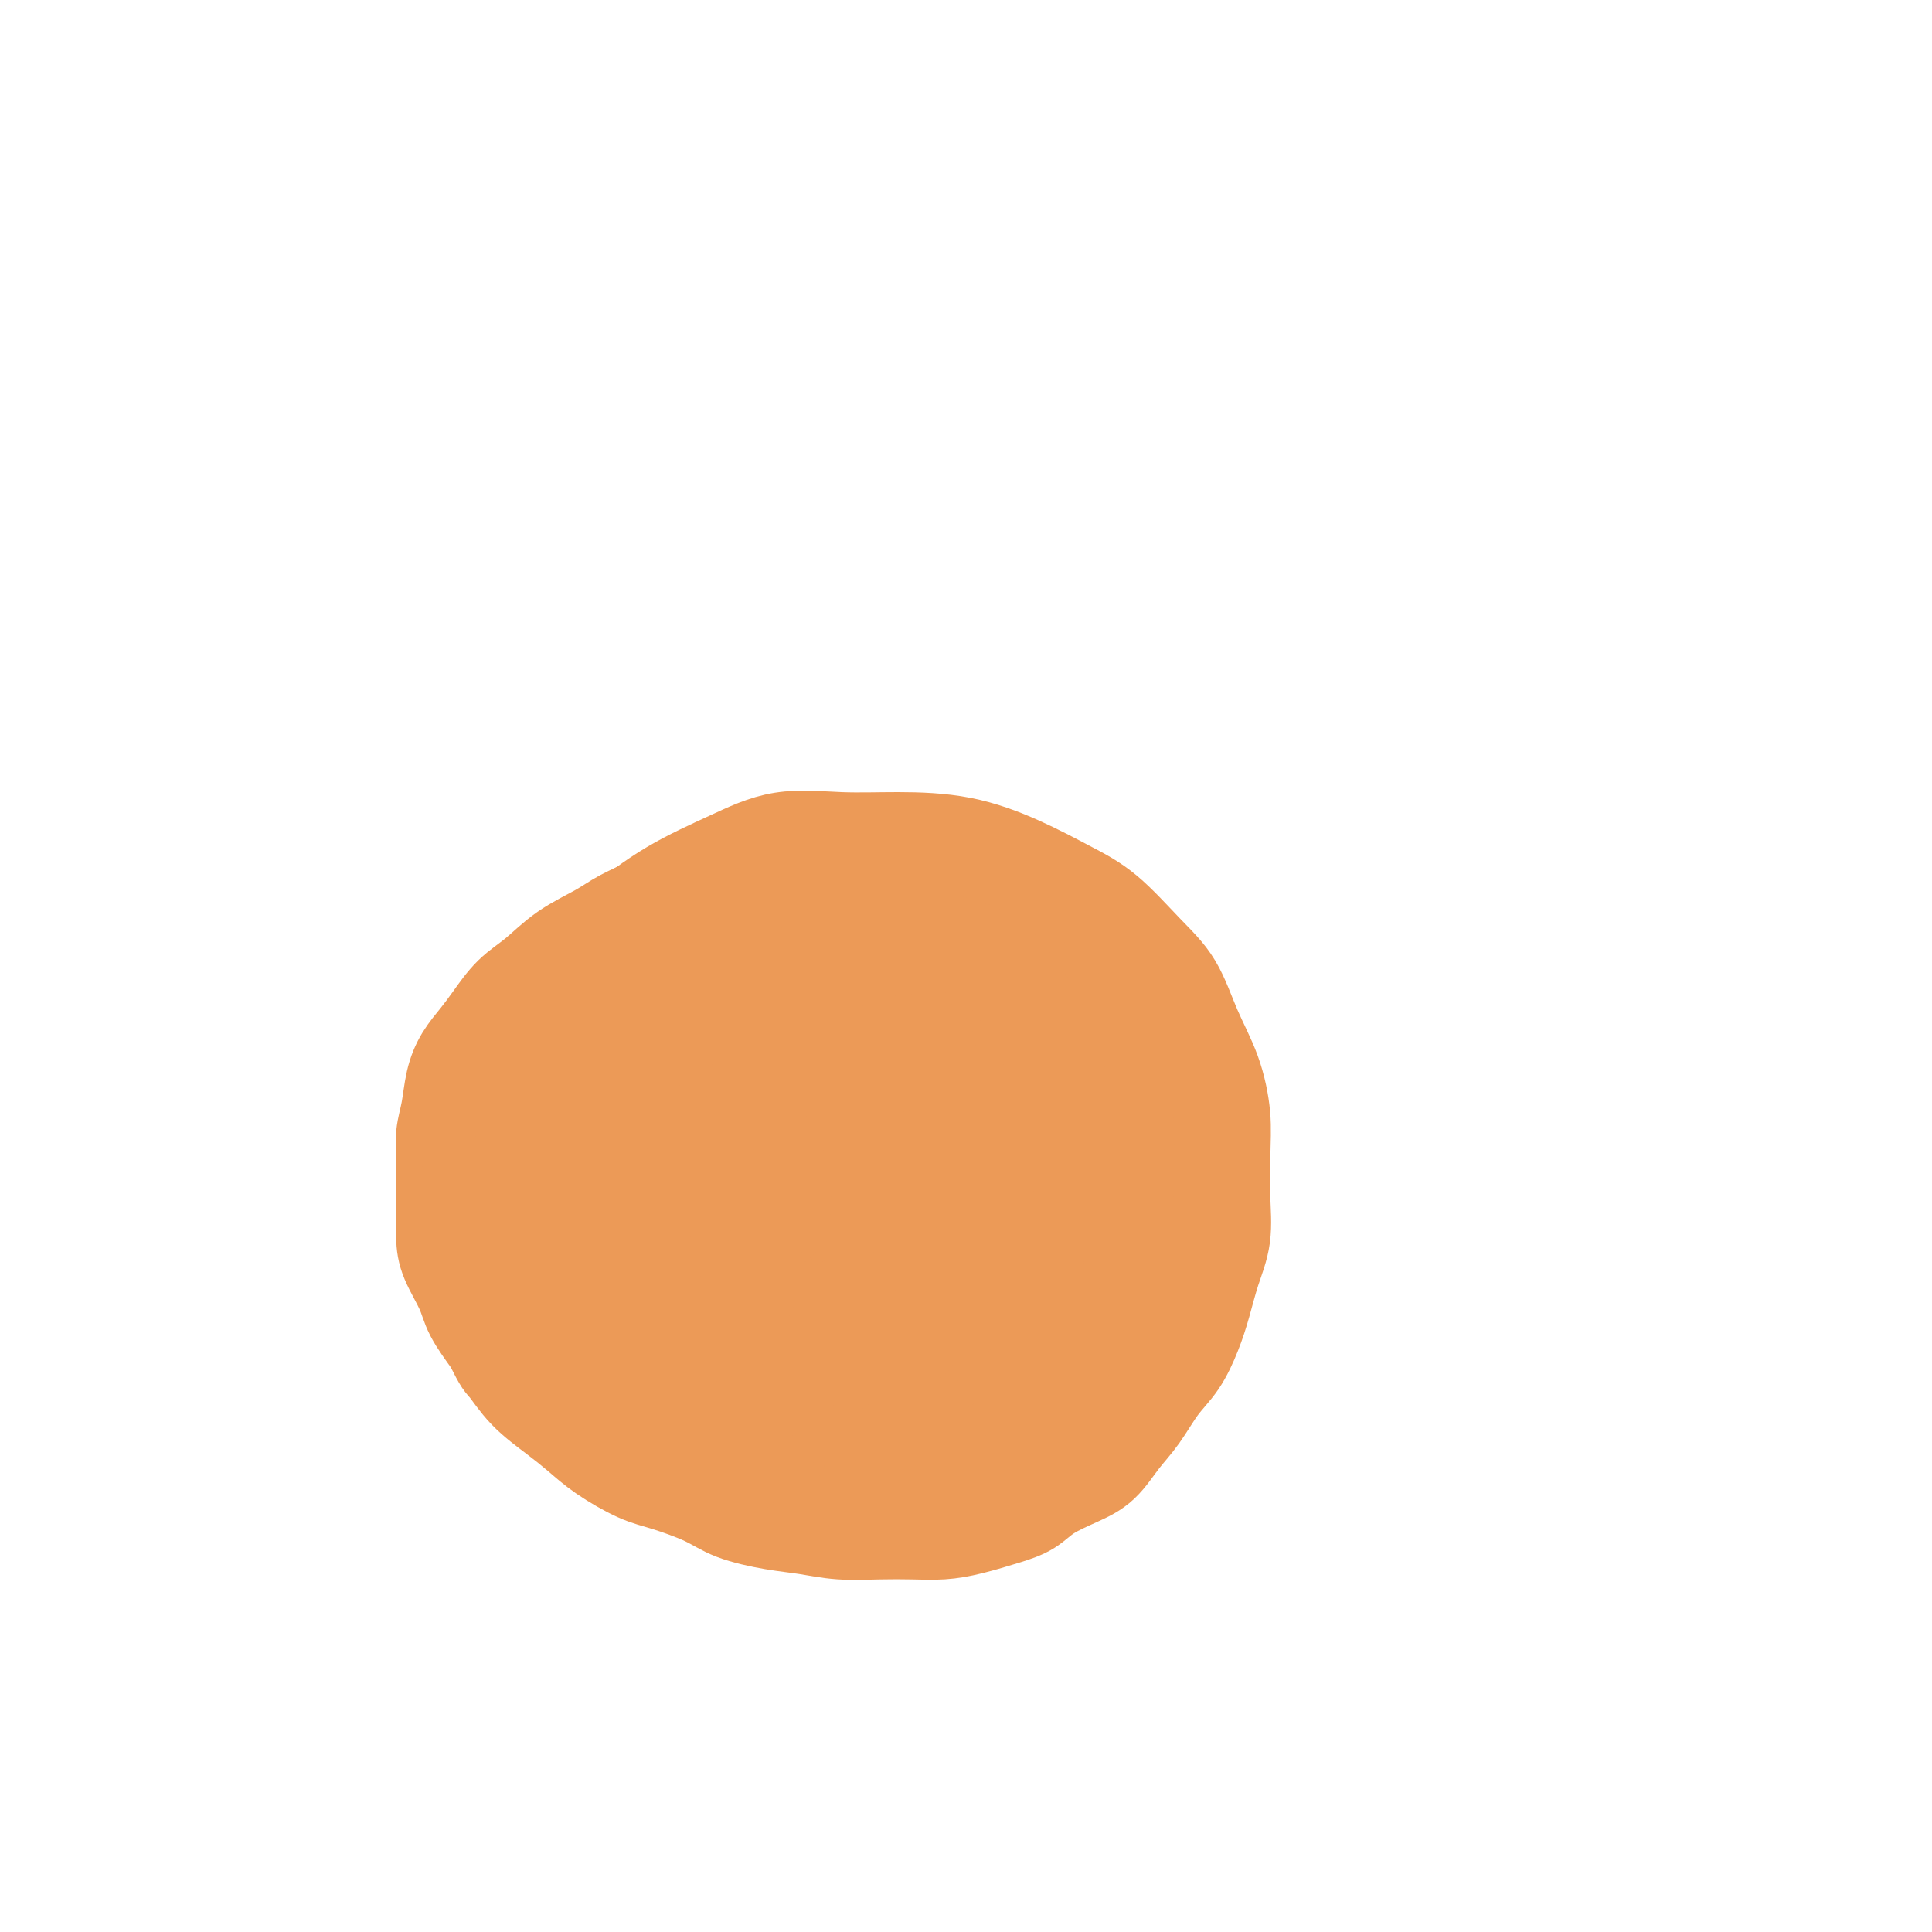 <svg viewBox='0 0 400 400' version='1.1' xmlns='http://www.w3.org/2000/svg' xmlns:xlink='http://www.w3.org/1999/xlink'><g fill='none' stroke='#EC9A57' stroke-width='20' stroke-linecap='round' stroke-linejoin='round'><path d='M184,200c-4.213,-3.831 -8.426,-7.663 -11,-9c-2.574,-1.337 -3.509,-0.181 -5,0c-1.491,0.181 -3.538,-0.613 -6,-1c-2.462,-0.387 -5.340,-0.367 -8,0c-2.660,0.367 -5.103,1.079 -8,2c-2.897,0.921 -6.249,2.050 -9,3c-2.751,0.950 -4.901,1.721 -7,3c-2.099,1.279 -4.146,3.067 -6,5c-1.854,1.933 -3.515,4.013 -5,6c-1.485,1.987 -2.793,3.883 -4,6c-1.207,2.117 -2.313,4.456 -3,7c-0.687,2.544 -0.955,5.291 -1,8c-0.045,2.709 0.133,5.378 0,8c-0.133,2.622 -0.576,5.198 0,8c0.576,2.802 2.172,5.831 4,8c1.828,2.169 3.889,3.480 6,5c2.111,1.520 4.272,3.251 7,5c2.728,1.749 6.022,3.518 9,5c2.978,1.482 5.640,2.677 9,4c3.360,1.323 7.417,2.775 11,4c3.583,1.225 6.692,2.223 10,3c3.308,0.777 6.815,1.332 10,2c3.185,0.668 6.049,1.447 9,2c2.951,0.553 5.989,0.879 9,1c3.011,0.121 5.995,0.035 9,0c3.005,-0.035 6.033,-0.020 9,0c2.967,0.020 5.875,0.044 9,0c3.125,-0.044 6.466,-0.156 9,-1c2.534,-0.844 4.259,-2.420 6,-4c1.741,-1.580 3.497,-3.166 5,-5c1.503,-1.834 2.751,-3.917 4,-6'/><path d='M246,269c2.731,-3.312 2.058,-4.092 2,-6c-0.058,-1.908 0.500,-4.943 1,-8c0.500,-3.057 0.944,-6.136 1,-9c0.056,-2.864 -0.276,-5.514 -1,-9c-0.724,-3.486 -1.842,-7.809 -3,-11c-1.158,-3.191 -2.358,-5.248 -4,-8c-1.642,-2.752 -3.728,-6.197 -6,-9c-2.272,-2.803 -4.732,-4.965 -7,-7c-2.268,-2.035 -4.346,-3.943 -7,-6c-2.654,-2.057 -5.885,-4.263 -9,-6c-3.115,-1.737 -6.113,-3.004 -9,-4c-2.887,-0.996 -5.664,-1.720 -9,-2c-3.336,-0.280 -7.232,-0.117 -11,0c-3.768,0.117 -7.408,0.188 -11,0c-3.592,-0.188 -7.136,-0.635 -11,0c-3.864,0.635 -8.049,2.352 -12,4c-3.951,1.648 -7.668,3.226 -11,5c-3.332,1.774 -6.281,3.744 -9,6c-2.719,2.256 -5.210,4.797 -7,7c-1.790,2.203 -2.881,4.069 -4,6c-1.119,1.931 -2.268,3.926 -3,6c-0.732,2.074 -1.048,4.225 -1,6c0.048,1.775 0.461,3.173 2,5c1.539,1.827 4.205,4.081 7,6c2.795,1.919 5.718,3.502 9,5c3.282,1.498 6.924,2.909 11,4c4.076,1.091 8.587,1.861 13,3c4.413,1.139 8.729,2.645 13,4c4.271,1.355 8.496,2.557 12,3c3.504,0.443 6.287,0.127 9,0c2.713,-0.127 5.357,-0.063 8,0'/><path d='M199,254c3.791,-0.188 4.770,-0.658 6,-2c1.230,-1.342 2.712,-3.555 4,-6c1.288,-2.445 2.382,-5.121 3,-8c0.618,-2.879 0.761,-5.961 1,-9c0.239,-3.039 0.575,-6.036 0,-9c-0.575,-2.964 -2.060,-5.893 -4,-9c-1.940,-3.107 -4.335,-6.390 -7,-9c-2.665,-2.610 -5.598,-4.548 -9,-6c-3.402,-1.452 -7.271,-2.418 -11,-3c-3.729,-0.582 -7.318,-0.780 -11,-1c-3.682,-0.220 -7.457,-0.463 -11,1c-3.543,1.463 -6.853,4.632 -10,8c-3.147,3.368 -6.131,6.934 -8,11c-1.869,4.066 -2.624,8.631 -3,13c-0.376,4.369 -0.374,8.543 0,12c0.374,3.457 1.121,6.197 3,9c1.879,2.803 4.889,5.668 8,8c3.111,2.332 6.322,4.130 10,5c3.678,0.870 7.821,0.813 13,1c5.179,0.187 11.393,0.620 17,0c5.607,-0.620 10.606,-2.293 15,-4c4.394,-1.707 8.183,-3.449 12,-6c3.817,-2.551 7.664,-5.910 10,-9c2.336,-3.090 3.162,-5.909 4,-9c0.838,-3.091 1.688,-6.453 2,-10c0.312,-3.547 0.086,-7.278 -2,-11c-2.086,-3.722 -6.031,-7.434 -10,-10c-3.969,-2.566 -7.961,-3.987 -13,-5c-5.039,-1.013 -11.126,-1.619 -17,-2c-5.874,-0.381 -11.535,-0.537 -17,0c-5.465,0.537 -10.732,1.769 -16,3'/><path d='M158,197c-5.346,1.832 -10.712,4.913 -15,8c-4.288,3.087 -7.498,6.179 -10,9c-2.502,2.821 -4.297,5.372 -5,8c-0.703,2.628 -0.313,5.333 0,8c0.313,2.667 0.550,5.294 2,7c1.450,1.706 4.113,2.489 7,4c2.887,1.511 5.997,3.750 9,5c3.003,1.250 5.898,1.510 9,2c3.102,0.490 6.412,1.209 10,2c3.588,0.791 7.454,1.655 9,2c1.546,0.345 0.773,0.173 0,0'/><path d='M164,201c-3.457,-1.676 -6.913,-3.351 -9,-4c-2.087,-0.649 -2.804,-0.271 -4,0c-1.196,0.271 -2.871,0.436 -5,2c-2.129,1.564 -4.714,4.527 -7,7c-2.286,2.473 -4.274,4.455 -6,7c-1.726,2.545 -3.190,5.651 -4,9c-0.810,3.349 -0.966,6.939 -1,10c-0.034,3.061 0.053,5.591 0,8c-0.053,2.409 -0.246,4.695 1,7c1.246,2.305 3.933,4.627 7,6c3.067,1.373 6.515,1.797 10,2c3.485,0.203 7.006,0.185 11,0c3.994,-0.185 8.459,-0.538 13,-2c4.541,-1.462 9.156,-4.034 13,-7c3.844,-2.966 6.917,-6.325 10,-10c3.083,-3.675 6.176,-7.666 8,-11c1.824,-3.334 2.380,-6.010 3,-9c0.620,-2.990 1.305,-6.293 1,-9c-0.305,-2.707 -1.598,-4.816 -4,-6c-2.402,-1.184 -5.911,-1.442 -10,-2c-4.089,-0.558 -8.756,-1.414 -13,-1c-4.244,0.414 -8.065,2.099 -12,4c-3.935,1.901 -7.983,4.016 -11,6c-3.017,1.984 -5.004,3.835 -7,6c-1.996,2.165 -3.999,4.643 -5,7c-1.001,2.357 -0.998,4.592 -1,7c-0.002,2.408 -0.010,4.987 1,7c1.010,2.013 3.039,3.459 6,5c2.961,1.541 6.856,3.176 11,4c4.144,0.824 8.539,0.837 13,1c4.461,0.163 8.989,0.475 13,0c4.011,-0.475 7.506,-1.738 11,-3'/><path d='M197,242c7.081,-1.176 6.283,-3.117 7,-5c0.717,-1.883 2.949,-3.708 4,-6c1.051,-2.292 0.919,-5.053 1,-7c0.081,-1.947 0.373,-3.082 0,-5c-0.373,-1.918 -1.412,-4.619 -4,-7c-2.588,-2.381 -6.724,-4.441 -10,-6c-3.276,-1.559 -5.693,-2.617 -9,-4c-3.307,-1.383 -7.505,-3.090 -11,-4c-3.495,-0.910 -6.286,-1.022 -9,-1c-2.714,0.022 -5.352,0.178 -8,0c-2.648,-0.178 -5.307,-0.690 -8,0c-2.693,0.690 -5.419,2.582 -8,5c-2.581,2.418 -5.016,5.361 -7,8c-1.984,2.639 -3.515,4.974 -5,8c-1.485,3.026 -2.923,6.742 -4,10c-1.077,3.258 -1.794,6.059 -2,9c-0.206,2.941 0.098,6.023 0,9c-0.098,2.977 -0.599,5.848 0,8c0.599,2.152 2.299,3.583 4,5c1.701,1.417 3.403,2.819 5,4c1.597,1.181 3.090,2.140 5,3c1.910,0.860 4.238,1.619 7,2c2.762,0.381 5.960,0.382 9,0c3.040,-0.382 5.923,-1.149 9,-2c3.077,-0.851 6.348,-1.786 9,-3c2.652,-1.214 4.686,-2.706 7,-4c2.314,-1.294 4.909,-2.388 7,-4c2.091,-1.612 3.678,-3.742 5,-6c1.322,-2.258 2.378,-4.645 3,-7c0.622,-2.355 0.811,-4.677 1,-7'/><path d='M195,235c1.345,-4.334 0.207,-5.170 0,-7c-0.207,-1.830 0.518,-4.656 0,-7c-0.518,-2.344 -2.279,-4.208 -4,-6c-1.721,-1.792 -3.403,-3.514 -5,-5c-1.597,-1.486 -3.109,-2.738 -5,-4c-1.891,-1.262 -4.161,-2.535 -6,-3c-1.839,-0.465 -3.246,-0.121 -5,0c-1.754,0.121 -3.853,0.019 -6,1c-2.147,0.981 -4.340,3.044 -6,5c-1.660,1.956 -2.786,3.804 -4,6c-1.214,2.196 -2.515,4.742 -3,7c-0.485,2.258 -0.154,4.230 0,6c0.154,1.770 0.130,3.337 0,5c-0.130,1.663 -0.367,3.420 0,4c0.367,0.580 1.339,-0.017 2,0c0.661,0.017 1.010,0.647 2,1c0.990,0.353 2.622,0.427 5,0c2.378,-0.427 5.501,-1.356 8,-3c2.499,-1.644 4.374,-4.003 6,-7c1.626,-2.997 3.003,-6.631 4,-9c0.997,-2.369 1.616,-3.473 2,-5c0.384,-1.527 0.535,-3.479 0,-5c-0.535,-1.521 -1.757,-2.613 -3,-3c-1.243,-0.387 -2.508,-0.069 -4,0c-1.492,0.069 -3.212,-0.110 -5,1c-1.788,1.110 -3.643,3.511 -6,6c-2.357,2.489 -5.217,5.068 -7,8c-1.783,2.932 -2.488,6.219 -3,9c-0.512,2.781 -0.830,5.056 -1,7c-0.170,1.944 -0.191,3.555 0,5c0.191,1.445 0.596,2.722 1,4'/><path d='M152,246c0.927,2.570 3.243,0.993 6,0c2.757,-0.993 5.954,-1.404 10,-3c4.046,-1.596 8.941,-4.378 12,-7c3.059,-2.622 4.283,-5.084 6,-7c1.717,-1.916 3.928,-3.285 5,-5c1.072,-1.715 1.007,-3.777 1,-5c-0.007,-1.223 0.045,-1.606 0,-2c-0.045,-0.394 -0.188,-0.800 -1,-1c-0.812,-0.200 -2.293,-0.193 -4,0c-1.707,0.193 -3.638,0.572 -5,2c-1.362,1.428 -2.153,3.905 -3,6c-0.847,2.095 -1.750,3.810 -2,6c-0.250,2.190 0.155,4.856 0,7c-0.155,2.144 -0.868,3.765 0,6c0.868,2.235 3.319,5.083 5,7c1.681,1.917 2.592,2.901 4,4c1.408,1.099 3.315,2.312 5,3c1.685,0.688 3.150,0.852 5,1c1.850,0.148 4.085,0.279 6,0c1.915,-0.279 3.511,-0.969 5,-2c1.489,-1.031 2.872,-2.402 4,-4c1.128,-1.598 2.001,-3.421 3,-5c0.999,-1.579 2.122,-2.914 3,-4c0.878,-1.086 1.509,-1.924 2,-3c0.491,-1.076 0.843,-2.392 1,-3c0.157,-0.608 0.119,-0.510 0,-1c-0.119,-0.490 -0.320,-1.569 0,-2c0.320,-0.431 1.160,-0.216 2,0'/><path d='M222,234c2.692,-3.439 1.922,-1.035 2,0c0.078,1.035 1.004,0.703 2,1c0.996,0.297 2.061,1.223 3,2c0.939,0.777 1.753,1.404 2,2c0.247,0.596 -0.074,1.161 0,2c0.074,0.839 0.542,1.953 1,3c0.458,1.047 0.907,2.028 1,3c0.093,0.972 -0.171,1.934 0,3c0.171,1.066 0.778,2.236 1,3c0.222,0.764 0.059,1.120 0,2c-0.059,0.880 -0.015,2.282 0,3c0.015,0.718 0.002,0.752 0,1c-0.002,0.248 0.006,0.711 0,1c-0.006,0.289 -0.028,0.405 0,1c0.028,0.595 0.104,1.669 0,2c-0.104,0.331 -0.388,-0.081 -1,0c-0.612,0.081 -1.551,0.655 -2,1c-0.449,0.345 -0.407,0.462 -1,1c-0.593,0.538 -1.822,1.499 -3,2c-1.178,0.501 -2.305,0.543 -4,1c-1.695,0.457 -3.958,1.327 -6,2c-2.042,0.673 -3.865,1.147 -6,2c-2.135,0.853 -4.584,2.085 -7,3c-2.416,0.915 -4.799,1.513 -7,2c-2.201,0.487 -4.218,0.862 -6,1c-1.782,0.138 -3.328,0.038 -5,0c-1.672,-0.038 -3.470,-0.013 -5,0c-1.530,0.013 -2.792,0.014 -4,0c-1.208,-0.014 -2.364,-0.042 -3,0c-0.636,0.042 -0.753,0.155 -1,0c-0.247,-0.155 -0.623,-0.577 -1,-1'/><path d='M172,277c-4.030,-0.179 -1.605,-0.626 -1,-1c0.605,-0.374 -0.608,-0.674 -1,-1c-0.392,-0.326 0.039,-0.679 0,-1c-0.039,-0.321 -0.547,-0.609 -1,-1c-0.453,-0.391 -0.851,-0.885 -1,-1c-0.149,-0.115 -0.050,0.150 0,0c0.050,-0.150 0.051,-0.716 0,-1c-0.051,-0.284 -0.155,-0.287 0,0c0.155,0.287 0.567,0.865 1,1c0.433,0.135 0.886,-0.171 1,0c0.114,0.171 -0.110,0.820 0,1c0.110,0.180 0.554,-0.110 1,0c0.446,0.110 0.893,0.621 1,1c0.107,0.379 -0.126,0.626 0,1c0.126,0.374 0.610,0.875 1,1c0.390,0.125 0.684,-0.125 1,0c0.316,0.125 0.653,0.626 1,1c0.347,0.374 0.703,0.622 1,1c0.297,0.378 0.533,0.885 1,1c0.467,0.115 1.164,-0.161 2,0c0.836,0.161 1.810,0.760 3,1c1.190,0.240 2.595,0.120 4,0'/><path d='M186,280c4.800,1.022 7.800,-0.422 9,-1c1.200,-0.578 0.600,-0.289 0,0'/><path d='M164,184c-3.263,-0.845 -6.527,-1.691 -8,-2c-1.473,-0.309 -1.156,-0.083 -1,0c0.156,0.083 0.152,0.021 0,0c-0.152,-0.021 -0.452,-0.002 -1,0c-0.548,0.002 -1.346,-0.012 -2,0c-0.654,0.012 -1.166,0.051 -2,0c-0.834,-0.051 -1.990,-0.190 -3,0c-1.010,0.190 -1.874,0.711 -3,1c-1.126,0.289 -2.516,0.347 -4,1c-1.484,0.653 -3.064,1.900 -5,3c-1.936,1.100 -4.229,2.053 -6,3c-1.771,0.947 -3.019,1.887 -5,3c-1.981,1.113 -4.693,2.397 -7,4c-2.307,1.603 -4.207,3.523 -6,5c-1.793,1.477 -3.478,2.511 -5,4c-1.522,1.489 -2.880,3.433 -4,5c-1.120,1.567 -2.003,2.756 -3,4c-0.997,1.244 -2.110,2.542 -3,4c-0.890,1.458 -1.559,3.077 -2,5c-0.441,1.923 -0.654,4.151 -1,6c-0.346,1.849 -0.825,3.320 -1,5c-0.175,1.680 -0.046,3.571 0,5c0.046,1.429 0.008,2.398 0,4c-0.008,1.602 0.013,3.837 0,6c-0.013,2.163 -0.059,4.254 0,6c0.059,1.746 0.222,3.149 1,5c0.778,1.851 2.171,4.152 3,6c0.829,1.848 1.094,3.242 2,5c0.906,1.758 2.453,3.879 4,6'/><path d='M102,278c2.064,4.300 2.222,4.050 3,5c0.778,0.950 2.174,3.102 4,5c1.826,1.898 4.081,3.543 6,5c1.919,1.457 3.503,2.725 5,4c1.497,1.275 2.907,2.558 5,4c2.093,1.442 4.869,3.045 7,4c2.131,0.955 3.618,1.264 6,2c2.382,0.736 5.660,1.900 8,3c2.340,1.100 3.744,2.137 6,3c2.256,0.863 5.365,1.552 8,2c2.635,0.448 4.797,0.657 7,1c2.203,0.343 4.445,0.822 7,1c2.555,0.178 5.421,0.056 8,0c2.579,-0.056 4.871,-0.044 7,0c2.129,0.044 4.093,0.122 6,0c1.907,-0.122 3.755,-0.445 6,-1c2.245,-0.555 4.887,-1.343 7,-2c2.113,-0.657 3.699,-1.182 5,-2c1.301,-0.818 2.318,-1.928 4,-3c1.682,-1.072 4.028,-2.106 6,-3c1.972,-0.894 3.570,-1.647 5,-3c1.430,-1.353 2.690,-3.305 4,-5c1.310,-1.695 2.669,-3.133 4,-5c1.331,-1.867 2.635,-4.164 4,-6c1.365,-1.836 2.790,-3.212 4,-5c1.210,-1.788 2.205,-3.988 3,-6c0.795,-2.012 1.390,-3.838 2,-6c0.610,-2.162 1.236,-4.662 2,-7c0.764,-2.338 1.667,-4.514 2,-7c0.333,-2.486 0.095,-5.282 0,-8c-0.095,-2.718 -0.048,-5.359 0,-8'/><path d='M253,240c0.069,-4.081 0.241,-6.282 0,-9c-0.241,-2.718 -0.894,-5.952 -2,-9c-1.106,-3.048 -2.665,-5.910 -4,-9c-1.335,-3.090 -2.445,-6.409 -4,-9c-1.555,-2.591 -3.554,-4.456 -6,-7c-2.446,-2.544 -5.339,-5.768 -8,-8c-2.661,-2.232 -5.091,-3.473 -8,-5c-2.909,-1.527 -6.297,-3.340 -10,-5c-3.703,-1.660 -7.720,-3.166 -12,-4c-4.280,-0.834 -8.822,-0.995 -13,-1c-4.178,-0.005 -7.994,0.148 -12,0c-4.006,-0.148 -8.204,-0.596 -12,0c-3.796,0.596 -7.190,2.236 -11,4c-3.810,1.764 -8.036,3.651 -12,6c-3.964,2.349 -7.665,5.158 -11,8c-3.335,2.842 -6.302,5.715 -9,9c-2.698,3.285 -5.125,6.982 -8,11c-2.875,4.018 -6.196,8.358 -8,12c-1.804,3.642 -2.091,6.586 -3,10c-0.909,3.414 -2.441,7.299 -3,11c-0.559,3.701 -0.144,7.218 0,10c0.144,2.782 0.019,4.829 1,8c0.981,3.171 3.070,7.465 5,11c1.930,3.535 3.701,6.312 6,9c2.299,2.688 5.124,5.288 8,8c2.876,2.712 5.801,5.536 9,8c3.199,2.464 6.672,4.566 10,6c3.328,1.434 6.511,2.199 10,3c3.489,0.801 7.286,1.639 11,2c3.714,0.361 7.347,0.246 11,0c3.653,-0.246 7.327,-0.623 11,-1'/><path d='M179,309c5.400,-0.959 7.901,-2.858 11,-5c3.099,-2.142 6.795,-4.528 10,-7c3.205,-2.472 5.920,-5.029 8,-8c2.080,-2.971 3.524,-6.357 5,-10c1.476,-3.643 2.983,-7.543 4,-11c1.017,-3.457 1.543,-6.470 2,-10c0.457,-3.530 0.843,-7.576 1,-12c0.157,-4.424 0.083,-9.226 0,-13c-0.083,-3.774 -0.176,-6.521 -1,-10c-0.824,-3.479 -2.379,-7.692 -4,-11c-1.621,-3.308 -3.307,-5.712 -5,-8c-1.693,-2.288 -3.392,-4.462 -6,-6c-2.608,-1.538 -6.125,-2.442 -9,-3c-2.875,-0.558 -5.109,-0.771 -8,-1c-2.891,-0.229 -6.440,-0.475 -9,0c-2.560,0.475 -4.129,1.670 -6,3c-1.871,1.330 -4.042,2.793 -6,5c-1.958,2.207 -3.704,5.156 -5,8c-1.296,2.844 -2.144,5.582 -3,9c-0.856,3.418 -1.720,7.517 -2,11c-0.280,3.483 0.025,6.349 0,10c-0.025,3.651 -0.381,8.085 0,12c0.381,3.915 1.497,7.309 3,11c1.503,3.691 3.391,7.680 5,11c1.609,3.320 2.938,5.973 5,9c2.062,3.027 4.858,6.428 7,9c2.142,2.572 3.629,4.313 6,6c2.371,1.687 5.625,3.318 8,5c2.375,1.682 3.870,3.414 6,4c2.130,0.586 4.894,0.024 7,0c2.106,-0.024 3.553,0.488 5,1'/><path d='M208,308c2.205,0.153 1.718,0.035 2,0c0.282,-0.035 1.333,0.013 2,0c0.667,-0.013 0.949,-0.086 1,-1c0.051,-0.914 -0.130,-2.670 0,-4c0.130,-1.330 0.572,-2.233 1,-4c0.428,-1.767 0.842,-4.398 1,-7c0.158,-2.602 0.060,-5.173 0,-8c-0.060,-2.827 -0.081,-5.908 0,-9c0.081,-3.092 0.263,-6.196 0,-9c-0.263,-2.804 -0.972,-5.308 -2,-8c-1.028,-2.692 -2.374,-5.573 -4,-8c-1.626,-2.427 -3.530,-4.402 -5,-6c-1.470,-1.598 -2.505,-2.820 -4,-4c-1.495,-1.180 -3.450,-2.316 -5,-3c-1.550,-0.684 -2.695,-0.914 -4,-1c-1.305,-0.086 -2.769,-0.027 -4,0c-1.231,0.027 -2.229,0.022 -3,0c-0.771,-0.022 -1.316,-0.060 -2,0c-0.684,0.060 -1.508,0.219 -2,1c-0.492,0.781 -0.654,2.183 -1,3c-0.346,0.817 -0.877,1.049 -1,2c-0.123,0.951 0.163,2.619 0,4c-0.163,1.381 -0.775,2.473 -1,4c-0.225,1.527 -0.063,3.490 0,5c0.063,1.510 0.027,2.567 0,4c-0.027,1.433 -0.044,3.241 0,5c0.044,1.759 0.150,3.469 0,5c-0.150,1.531 -0.556,2.885 0,4c0.556,1.115 2.073,1.993 3,3c0.927,1.007 1.265,2.145 2,3c0.735,0.855 1.868,1.428 3,2'/><path d='M185,281c1.517,1.403 1.309,0.911 2,1c0.691,0.089 2.280,0.757 3,1c0.720,0.243 0.571,0.059 1,0c0.429,-0.059 1.435,0.007 2,0c0.565,-0.007 0.688,-0.087 1,0c0.312,0.087 0.814,0.342 1,0c0.186,-0.342 0.057,-1.280 0,-2c-0.057,-0.720 -0.042,-1.221 0,-2c0.042,-0.779 0.111,-1.836 0,-3c-0.111,-1.164 -0.401,-2.434 -1,-4c-0.599,-1.566 -1.508,-3.428 -2,-5c-0.492,-1.572 -0.569,-2.856 -1,-4c-0.431,-1.144 -1.217,-2.149 -2,-3c-0.783,-0.851 -1.562,-1.549 -2,-2c-0.438,-0.451 -0.536,-0.657 -1,-1c-0.464,-0.343 -1.295,-0.825 -2,-1c-0.705,-0.175 -1.285,-0.044 -2,0c-0.715,0.044 -1.565,0.000 -2,0c-0.435,-0.000 -0.456,0.043 -1,0c-0.544,-0.043 -1.610,-0.171 -2,0c-0.390,0.171 -0.104,0.641 0,1c0.104,0.359 0.027,0.607 0,1c-0.027,0.393 -0.004,0.931 0,1c0.004,0.069 -0.010,-0.332 0,0c0.010,0.332 0.044,1.398 0,2c-0.044,0.602 -0.166,0.739 0,1c0.166,0.261 0.622,0.647 1,1c0.378,0.353 0.680,0.672 1,1c0.320,0.328 0.660,0.664 1,1'/><path d='M180,265c0.339,1.576 -0.314,1.014 0,1c0.314,-0.014 1.595,0.518 2,1c0.405,0.482 -0.065,0.914 0,1c0.065,0.086 0.664,-0.173 1,0c0.336,0.173 0.409,0.778 1,1c0.591,0.222 1.702,0.059 2,0c0.298,-0.059 -0.216,-0.016 0,0c0.216,0.016 1.162,0.004 2,0c0.838,-0.004 1.568,-0.002 2,0c0.432,0.002 0.564,0.003 1,0c0.436,-0.003 1.174,-0.009 2,0c0.826,0.009 1.741,0.034 2,0c0.259,-0.034 -0.137,-0.128 0,0c0.137,0.128 0.807,0.477 1,0c0.193,-0.477 -0.090,-1.781 1,-4c1.090,-2.219 3.555,-5.354 5,-8c1.445,-2.646 1.871,-4.803 2,-7c0.129,-2.197 -0.038,-4.432 0,-6c0.038,-1.568 0.280,-2.468 0,-3c-0.280,-0.532 -1.083,-0.697 -2,-1c-0.917,-0.303 -1.950,-0.743 -4,-1c-2.050,-0.257 -5.117,-0.330 -9,1c-3.883,1.330 -8.580,4.062 -12,6c-3.420,1.938 -5.562,3.080 -9,5c-3.438,1.920 -8.172,4.618 -12,7c-3.828,2.382 -6.749,4.448 -10,7c-3.251,2.552 -6.830,5.591 -9,8c-2.170,2.409 -2.930,4.187 -4,6c-1.070,1.813 -2.448,3.661 -3,5c-0.552,1.339 -0.276,2.170 0,3'/><path d='M130,287c-1.441,2.840 -1.542,2.942 0,3c1.542,0.058 4.729,0.074 8,0c3.271,-0.074 6.628,-0.238 10,0c3.372,0.238 6.759,0.878 10,0c3.241,-0.878 6.335,-3.275 9,-5c2.665,-1.725 4.902,-2.779 7,-4c2.098,-1.221 4.057,-2.609 6,-4c1.943,-1.391 3.871,-2.787 5,-4c1.129,-1.213 1.459,-2.245 1,-3c-0.459,-0.755 -1.708,-1.235 -3,-1c-1.292,0.235 -2.629,1.185 -5,3c-2.371,1.815 -5.776,4.496 -9,7c-3.224,2.504 -6.266,4.831 -9,8c-2.734,3.169 -5.161,7.180 -7,10c-1.839,2.820 -3.089,4.448 -4,6c-0.911,1.552 -1.484,3.030 -2,4c-0.516,0.970 -0.974,1.434 0,1c0.974,-0.434 3.380,-1.766 6,-4c2.620,-2.234 5.455,-5.369 8,-8c2.545,-2.631 4.801,-4.759 7,-7c2.199,-2.241 4.341,-4.595 6,-6c1.659,-1.405 2.836,-1.861 4,-2c1.164,-0.139 2.314,0.039 3,0c0.686,-0.039 0.909,-0.295 1,0c0.091,0.295 0.052,1.140 0,2c-0.052,0.860 -0.116,1.733 0,3c0.116,1.267 0.413,2.927 0,4c-0.413,1.073 -1.534,1.558 -2,2c-0.466,0.442 -0.276,0.841 0,1c0.276,0.159 0.638,0.080 1,0'/><path d='M181,293c0.978,0.807 3.424,-3.175 5,-6c1.576,-2.825 2.281,-4.493 3,-6c0.719,-1.507 1.453,-2.852 2,-4c0.547,-1.148 0.906,-2.100 1,-3c0.094,-0.900 -0.077,-1.747 0,-2c0.077,-0.253 0.403,0.087 -1,0c-1.403,-0.087 -4.534,-0.600 -7,0c-2.466,0.600 -4.267,2.315 -7,4c-2.733,1.685 -6.398,3.342 -9,5c-2.602,1.658 -4.140,3.317 -6,5c-1.860,1.683 -4.041,3.390 -5,4c-0.959,0.610 -0.696,0.123 -1,0c-0.304,-0.123 -1.174,0.117 -1,0c0.174,-0.117 1.392,-0.590 3,-2c1.608,-1.410 3.604,-3.757 6,-6c2.396,-2.243 5.191,-4.380 8,-6c2.809,-1.620 5.633,-2.721 8,-4c2.367,-1.279 4.277,-2.737 6,-4c1.723,-1.263 3.260,-2.331 4,-3c0.740,-0.669 0.682,-0.937 1,-1c0.318,-0.063 1.013,0.081 1,0c-0.013,-0.081 -0.734,-0.388 -1,0c-0.266,0.388 -0.078,1.470 -1,3c-0.922,1.530 -2.954,3.510 -5,5c-2.046,1.490 -4.106,2.492 -6,4c-1.894,1.508 -3.624,3.523 -5,5c-1.376,1.477 -2.400,2.417 -3,3c-0.600,0.583 -0.777,0.811 -1,1c-0.223,0.189 -0.492,0.340 0,0c0.492,-0.340 1.746,-1.170 3,-2'/><path d='M173,283c-2.156,2.408 0.955,-0.573 3,-2c2.045,-1.427 3.024,-1.300 4,-2c0.976,-0.700 1.950,-2.226 3,-3c1.050,-0.774 2.175,-0.796 3,-1c0.825,-0.204 1.348,-0.591 2,-1c0.652,-0.409 1.432,-0.842 2,-1c0.568,-0.158 0.926,-0.042 1,0c0.074,0.042 -0.134,0.011 0,0c0.134,-0.011 0.610,0.000 1,0c0.390,-0.000 0.693,-0.011 1,0c0.307,0.011 0.618,0.044 1,0c0.382,-0.044 0.834,-0.167 1,0c0.166,0.167 0.045,0.622 0,1c-0.045,0.378 -0.013,0.679 0,1c0.013,0.321 0.006,0.660 0,1'/><path d='M195,276c0.761,0.464 0.163,0.124 0,0c-0.163,-0.124 0.110,-0.033 0,0c-0.110,0.033 -0.603,0.010 -1,0c-0.397,-0.010 -0.699,-0.005 -1,0'/><path d='M193,276c-0.552,-0.004 -0.932,-0.015 -1,0c-0.068,0.015 0.175,0.057 0,0c-0.175,-0.057 -0.768,-0.211 -1,0c-0.232,0.211 -0.103,0.789 0,1c0.103,0.211 0.182,0.057 0,0c-0.182,-0.057 -0.623,-0.016 -1,0c-0.377,0.016 -0.688,0.008 -1,0'/><path d='M189,277c-0.802,0.171 -0.806,0.097 -1,0c-0.194,-0.097 -0.577,-0.218 -1,0c-0.423,0.218 -0.887,0.776 -1,1c-0.113,0.224 0.124,0.113 0,0c-0.124,-0.113 -0.609,-0.227 -1,0c-0.391,0.227 -0.688,0.796 -1,1c-0.312,0.204 -0.640,0.044 -1,0c-0.360,-0.044 -0.753,0.027 -1,0c-0.247,-0.027 -0.348,-0.151 -1,0c-0.652,0.151 -1.854,0.576 -3,1c-1.146,0.424 -2.234,0.846 -3,1c-0.766,0.154 -1.208,0.041 -2,0c-0.792,-0.041 -1.933,-0.011 -3,0c-1.067,0.011 -2.059,0.003 -3,0c-0.941,-0.003 -1.830,-0.001 -3,0c-1.170,0.001 -2.622,0.000 -4,0c-1.378,-0.000 -2.681,-0.000 -4,0c-1.319,0.000 -2.652,0.000 -4,0c-1.348,-0.000 -2.709,-0.000 -4,0c-1.291,0.000 -2.512,0.000 -4,0c-1.488,-0.000 -3.244,-0.000 -5,0c-1.756,0.000 -3.511,0.000 -5,0c-1.489,-0.000 -2.711,-0.000 -4,0c-1.289,0.000 -2.644,0.000 -4,0'/><path d='M126,281c-8.357,-0.274 -4.749,-0.958 -4,-2c0.749,-1.042 -1.360,-2.441 -3,-4c-1.640,-1.559 -2.810,-3.277 -4,-5c-1.190,-1.723 -2.400,-3.451 -3,-5c-0.600,-1.549 -0.592,-2.920 -1,-4c-0.408,-1.080 -1.234,-1.871 -2,-3c-0.766,-1.129 -1.473,-2.597 -2,-4c-0.527,-1.403 -0.873,-2.743 -1,-4c-0.127,-1.257 -0.035,-2.433 0,-3c0.035,-0.567 0.014,-0.525 0,-1c-0.014,-0.475 -0.019,-1.468 0,-2c0.019,-0.532 0.062,-0.604 0,-1c-0.062,-0.396 -0.231,-1.117 0,-1c0.231,0.117 0.861,1.071 2,2c1.139,0.929 2.786,1.834 4,3c1.214,1.166 1.996,2.593 3,4c1.004,1.407 2.230,2.793 3,4c0.770,1.207 1.082,2.233 2,3c0.918,0.767 2.441,1.273 3,2c0.559,0.727 0.154,1.675 1,3c0.846,1.325 2.944,3.028 4,4c1.056,0.972 1.069,1.213 2,2c0.931,0.787 2.781,2.120 4,3c1.219,0.880 1.806,1.308 3,2c1.194,0.692 2.994,1.647 4,2c1.006,0.353 1.218,0.105 2,0c0.782,-0.105 2.134,-0.067 3,0c0.866,0.067 1.248,0.162 2,0c0.752,-0.162 1.876,-0.581 3,-1'/><path d='M151,275c1.677,-0.721 0.869,-2.023 1,-3c0.131,-0.977 1.202,-1.629 2,-3c0.798,-1.371 1.324,-3.462 2,-5c0.676,-1.538 1.503,-2.522 2,-4c0.497,-1.478 0.664,-3.450 1,-5c0.336,-1.550 0.840,-2.676 1,-4c0.160,-1.324 -0.023,-2.845 0,-4c0.023,-1.155 0.253,-1.946 0,-3c-0.253,-1.054 -0.990,-2.373 -2,-3c-1.010,-0.627 -2.294,-0.562 -3,-1c-0.706,-0.438 -0.834,-1.379 -1,-2c-0.166,-0.621 -0.370,-0.921 -1,-1c-0.630,-0.079 -1.686,0.062 -2,0c-0.314,-0.062 0.112,-0.326 0,0c-0.112,0.326 -0.763,1.242 -1,2c-0.237,0.758 -0.060,1.359 0,2c0.060,0.641 0.001,1.323 0,2c-0.001,0.677 0.054,1.348 0,2c-0.054,0.652 -0.218,1.284 0,2c0.218,0.716 0.818,1.516 1,2c0.182,0.484 -0.053,0.652 0,1c0.053,0.348 0.395,0.877 1,1c0.605,0.123 1.471,-0.159 2,0c0.529,0.159 0.719,0.761 1,1c0.281,0.239 0.653,0.117 1,0c0.347,-0.117 0.670,-0.227 1,0c0.330,0.227 0.666,0.792 1,1c0.334,0.208 0.667,0.059 1,0c0.333,-0.059 0.667,-0.030 1,0'/><path d='M160,253c1.344,0.438 0.202,0.034 0,0c-0.202,-0.034 0.534,0.302 1,0c0.466,-0.302 0.662,-1.244 1,-2c0.338,-0.756 0.819,-1.328 1,-2c0.181,-0.672 0.063,-1.445 0,-2c-0.063,-0.555 -0.069,-0.892 0,-1c0.069,-0.108 0.215,0.012 0,0c-0.215,-0.012 -0.790,-0.158 -1,0c-0.210,0.158 -0.057,0.619 0,1c0.057,0.381 0.016,0.680 0,1c-0.016,0.320 -0.008,0.660 0,1'/><path d='M162,249c0.354,-0.392 0.239,0.627 0,1c-0.239,0.373 -0.603,0.100 -1,0c-0.397,-0.100 -0.828,-0.029 -1,0c-0.172,0.029 -0.086,0.014 0,0'/></g>
</svg>